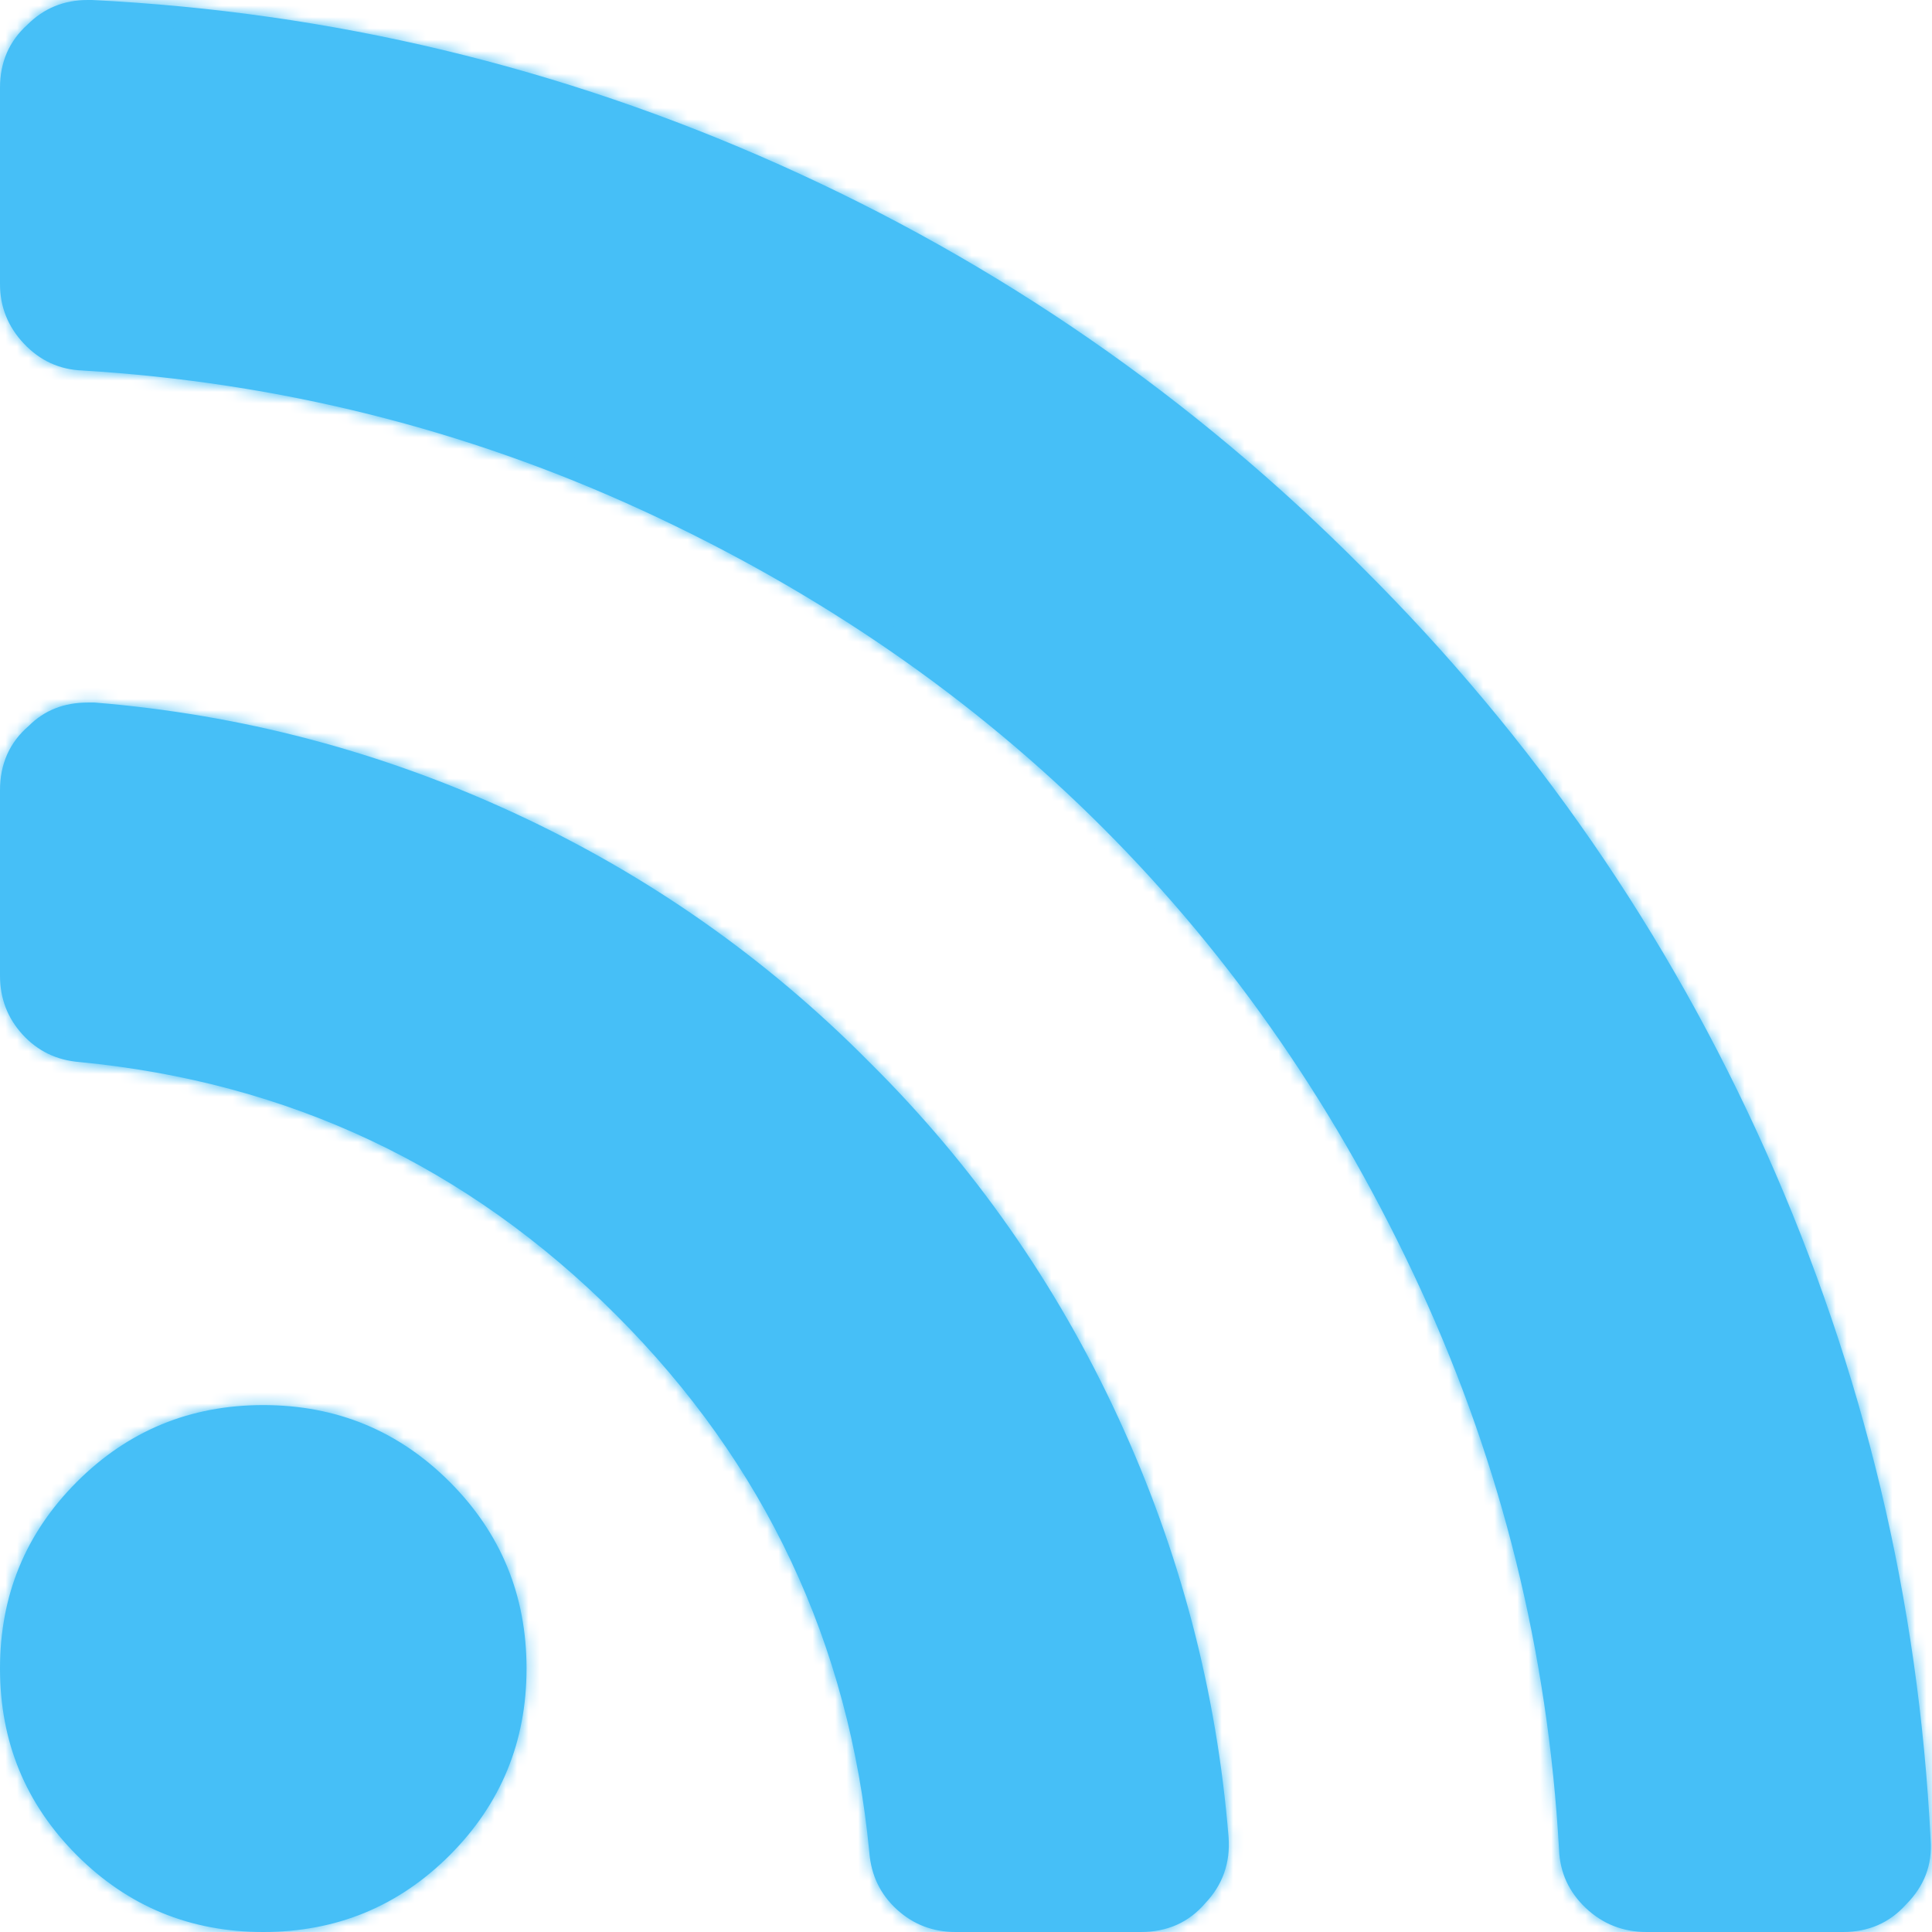 ﻿<?xml version="1.0" encoding="utf-8"?>
<svg version="1.1" xmlns:xlink="http://www.w3.org/1999/xlink" width="170px" height="170px" xmlns="http://www.w3.org/2000/svg">
  <defs>
    <mask fill="white" id="clip384">
      <path d="M 39.574 130.398  C 44.079 134.905  46.331 140.379  46.331 146.818  C 46.331 153.258  44.079 158.731  39.574 163.239  C 35.07 167.746  29.6 170  23.165 170  C 16.731 170  11.261 167.746  6.757 163.239  C 2.252 158.731  0 153.258  0 146.818  C 0 140.379  2.252 134.905  6.757 130.398  C 11.261 125.89  16.731 123.636  23.165 123.636  C 29.6 123.636  35.07 125.89  39.574 130.398  Z M 98.392 124.723  C 103.822 136.475  107.059 148.79  108.105 161.669  C 108.266 163.923  107.582 165.855  106.054 167.464  C 104.606 169.155  102.716 170  100.383 170  L 84.095 170  C 82.084 170  80.355 169.336  78.907 168.008  C 77.459 166.68  76.655 165.009  76.494 162.997  C 74.724 144.564  67.304 128.808  54.233 115.728  C 41.163 102.648  25.418 95.223  6.998 93.452  C 4.987 93.291  3.318 92.486  1.991 91.037  C 0.664 89.588  0 87.857  0 85.845  L 0 69.545  C 0 67.211  0.845 65.32  2.534 63.871  C 3.901 62.502  5.63 61.818  7.722 61.818  L 8.325 61.818  C 21.195 62.865  33.501 66.104  45.245 71.538  C 56.988 76.971  67.405 84.276  76.494 93.452  C 85.664 102.547  92.963 112.971  98.392 124.723  Z M 155.401 101.36  C 164.008 120.638  168.834 140.821  169.879 161.911  C 170.04 164.084  169.316 165.975  167.708 167.585  C 166.26 169.195  164.41 170  162.158 170  L 144.904 170  C 142.813 170  141.023 169.296  139.535 167.887  C 138.047 166.478  137.263 164.768  137.182 162.756  C 136.217 145.45  132.155 129.009  124.996 113.434  C 117.838 97.859  108.527 84.336  97.065 72.866  C 85.603 61.396  72.09 52.079  56.526 44.915  C 40.962 37.751  24.533 33.646  7.239 32.599  C 5.228 32.519  3.519 31.734  2.111 30.245  C 0.704 28.756  0 27.005  0 24.993  L 0 7.727  C 0 5.473  0.804 3.622  2.413 2.173  C 3.861 0.724  5.63 0  7.722 0  L 8.084 0  C 29.158 1.046  49.327 5.876  68.591 14.489  C 87.855 23.101  104.968 34.934  119.929 49.986  C 134.97 64.957  146.794 82.082  155.401 101.36  Z " fill-rule="evenodd" />
    </mask>
  </defs>
  <g transform="matrix(1 0 0 1 -104 -2409 )">
    <path d="M 39.574 130.398  C 44.079 134.905  46.331 140.379  46.331 146.818  C 46.331 153.258  44.079 158.731  39.574 163.239  C 35.07 167.746  29.6 170  23.165 170  C 16.731 170  11.261 167.746  6.757 163.239  C 2.252 158.731  0 153.258  0 146.818  C 0 140.379  2.252 134.905  6.757 130.398  C 11.261 125.89  16.731 123.636  23.165 123.636  C 29.6 123.636  35.07 125.89  39.574 130.398  Z M 98.392 124.723  C 103.822 136.475  107.059 148.79  108.105 161.669  C 108.266 163.923  107.582 165.855  106.054 167.464  C 104.606 169.155  102.716 170  100.383 170  L 84.095 170  C 82.084 170  80.355 169.336  78.907 168.008  C 77.459 166.68  76.655 165.009  76.494 162.997  C 74.724 144.564  67.304 128.808  54.233 115.728  C 41.163 102.648  25.418 95.223  6.998 93.452  C 4.987 93.291  3.318 92.486  1.991 91.037  C 0.664 89.588  0 87.857  0 85.845  L 0 69.545  C 0 67.211  0.845 65.32  2.534 63.871  C 3.901 62.502  5.63 61.818  7.722 61.818  L 8.325 61.818  C 21.195 62.865  33.501 66.104  45.245 71.538  C 56.988 76.971  67.405 84.276  76.494 93.452  C 85.664 102.547  92.963 112.971  98.392 124.723  Z M 155.401 101.36  C 164.008 120.638  168.834 140.821  169.879 161.911  C 170.04 164.084  169.316 165.975  167.708 167.585  C 166.26 169.195  164.41 170  162.158 170  L 144.904 170  C 142.813 170  141.023 169.296  139.535 167.887  C 138.047 166.478  137.263 164.768  137.182 162.756  C 136.217 145.45  132.155 129.009  124.996 113.434  C 117.838 97.859  108.527 84.336  97.065 72.866  C 85.603 61.396  72.09 52.079  56.526 44.915  C 40.962 37.751  24.533 33.646  7.239 32.599  C 5.228 32.519  3.519 31.734  2.111 30.245  C 0.704 28.756  0 27.005  0 24.993  L 0 7.727  C 0 5.473  0.804 3.622  2.413 2.173  C 3.861 0.724  5.63 0  7.722 0  L 8.084 0  C 29.158 1.046  49.327 5.876  68.591 14.489  C 87.855 23.101  104.968 34.934  119.929 49.986  C 134.97 64.957  146.794 82.082  155.401 101.36  Z " fill-rule="nonzero" fill="#46bff7" stroke="none" transform="matrix(1 0 0 1 104 2409 )" />
    <path d="M 39.574 130.398  C 44.079 134.905  46.331 140.379  46.331 146.818  C 46.331 153.258  44.079 158.731  39.574 163.239  C 35.07 167.746  29.6 170  23.165 170  C 16.731 170  11.261 167.746  6.757 163.239  C 2.252 158.731  0 153.258  0 146.818  C 0 140.379  2.252 134.905  6.757 130.398  C 11.261 125.89  16.731 123.636  23.165 123.636  C 29.6 123.636  35.07 125.89  39.574 130.398  Z " stroke-width="4" stroke="#46bff7" fill="none" transform="matrix(1 0 0 1 104 2409 )" mask="url(#clip384)" />
    <path d="M 98.392 124.723  C 103.822 136.475  107.059 148.79  108.105 161.669  C 108.266 163.923  107.582 165.855  106.054 167.464  C 104.606 169.155  102.716 170  100.383 170  L 84.095 170  C 82.084 170  80.355 169.336  78.907 168.008  C 77.459 166.68  76.655 165.009  76.494 162.997  C 74.724 144.564  67.304 128.808  54.233 115.728  C 41.163 102.648  25.418 95.223  6.998 93.452  C 4.987 93.291  3.318 92.486  1.991 91.037  C 0.664 89.588  0 87.857  0 85.845  L 0 69.545  C 0 67.211  0.845 65.32  2.534 63.871  C 3.901 62.502  5.63 61.818  7.722 61.818  L 8.325 61.818  C 21.195 62.865  33.501 66.104  45.245 71.538  C 56.988 76.971  67.405 84.276  76.494 93.452  C 85.664 102.547  92.963 112.971  98.392 124.723  Z " stroke-width="4" stroke="#46bff7" fill="none" transform="matrix(1 0 0 1 104 2409 )" mask="url(#clip384)" />
    <path d="M 155.401 101.36  C 164.008 120.638  168.834 140.821  169.879 161.911  C 170.04 164.084  169.316 165.975  167.708 167.585  C 166.26 169.195  164.41 170  162.158 170  L 144.904 170  C 142.813 170  141.023 169.296  139.535 167.887  C 138.047 166.478  137.263 164.768  137.182 162.756  C 136.217 145.45  132.155 129.009  124.996 113.434  C 117.838 97.859  108.527 84.336  97.065 72.866  C 85.603 61.396  72.09 52.079  56.526 44.915  C 40.962 37.751  24.533 33.646  7.239 32.599  C 5.228 32.519  3.519 31.734  2.111 30.245  C 0.704 28.756  0 27.005  0 24.993  L 0 7.727  C 0 5.473  0.804 3.622  2.413 2.173  C 3.861 0.724  5.63 0  7.722 0  L 8.084 0  C 29.158 1.046  49.327 5.876  68.591 14.489  C 87.855 23.101  104.968 34.934  119.929 49.986  C 134.97 64.957  146.794 82.082  155.401 101.36  Z " stroke-width="4" stroke="#46bff7" fill="none" transform="matrix(1 0 0 1 104 2409 )" mask="url(#clip384)" />
  </g>
</svg>